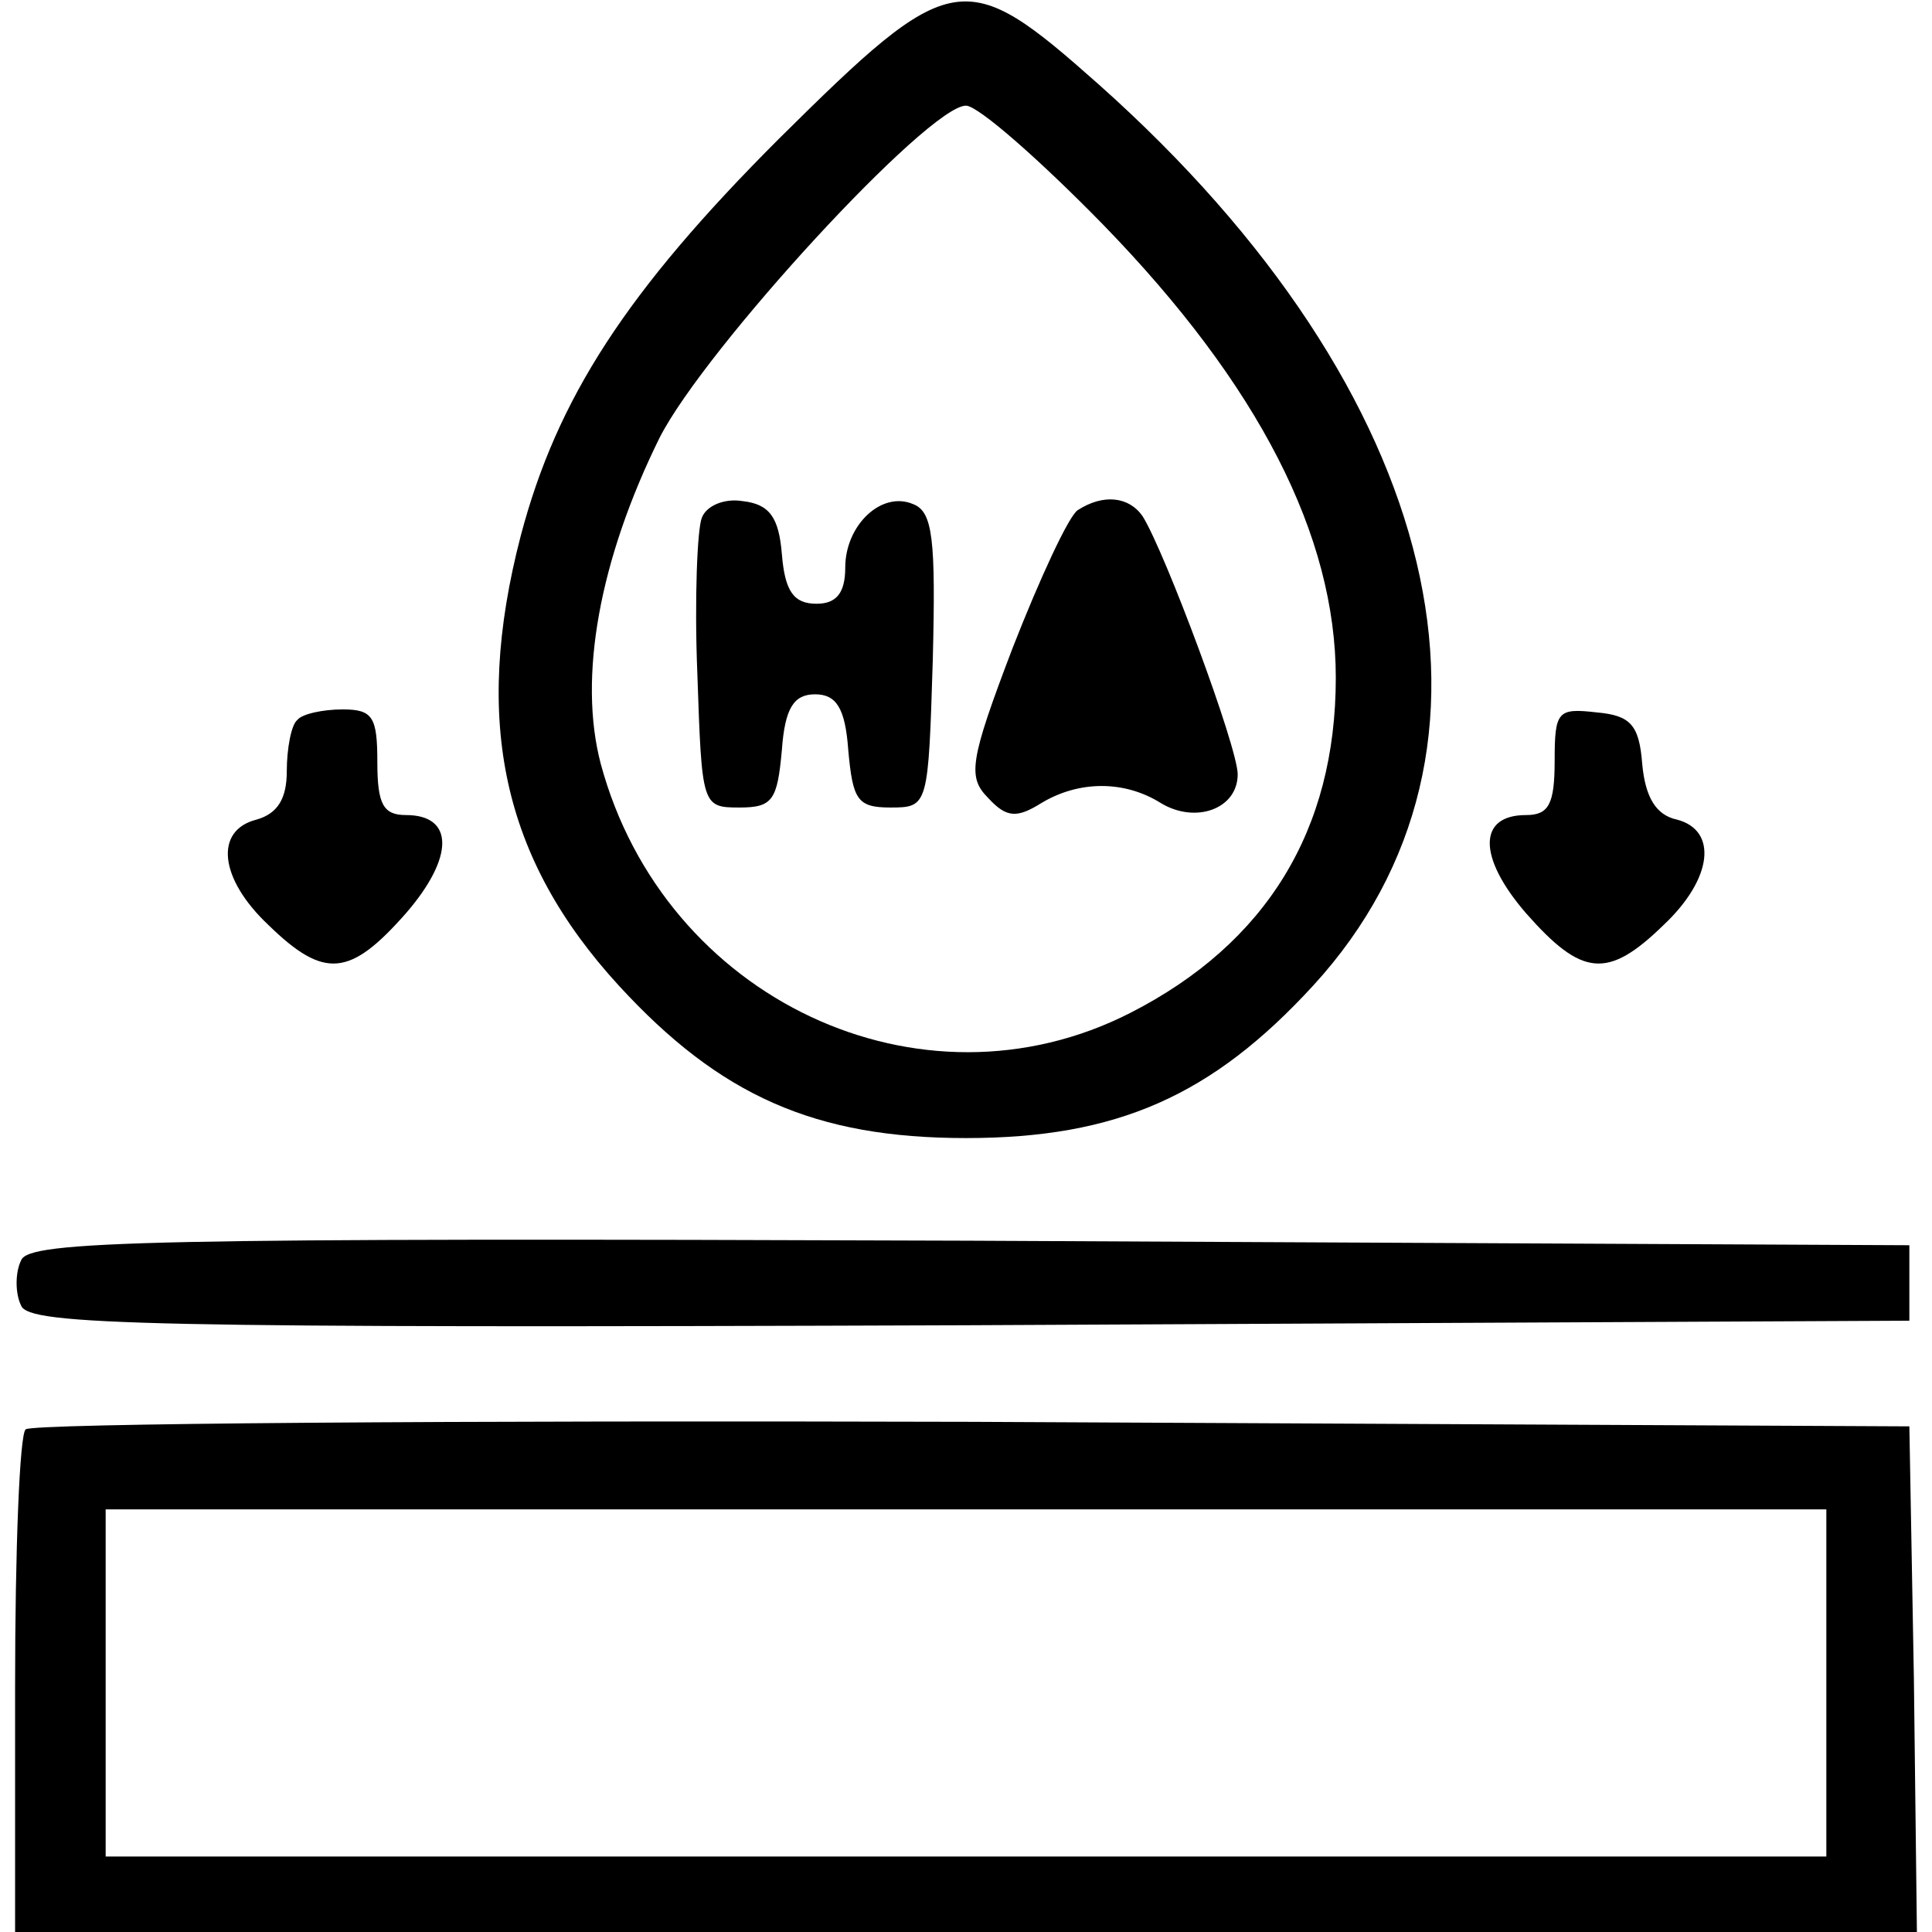 <svg version="1.0" xmlns="http://www.w3.org/2000/svg" width="170.667" height="170.667" viewBox="0 0 128 128"><path d="M51.6 9.2C41.5 19.3 36.9 26.4 34.5 35.5c-3.2 12.3-1.2 21.4 6.5 29.8 6.7 7.3 13 10.1 23 10.1s16.3-2.8 23-10.1C101.3 49.7 95.7 26 72.8 5.6c-8.9-7.9-9.7-7.8-21.2 3.6zm21.5 5.7c10.3 10.6 15.4 20.6 15.4 30 0 10.1-4.6 17.6-13.6 22.2C61 74.2 44 66.2 39.8 50.6c-1.5-5.7-.1-13.5 3.9-21.6 3-5.9 17.8-22 20.3-22 .8 0 4.9 3.6 9.1 7.9z"/><path d="M46.5 34.3c-.3.7-.5 5.4-.3 10.3.3 8.8.3 8.9 2.8 8.9 2.2 0 2.5-.5 2.8-3.8.2-2.8.8-3.7 2.2-3.7 1.4 0 2 .9 2.2 3.7.3 3.3.6 3.8 2.8 3.8 2.5 0 2.5-.1 2.8-9.8.2-8 0-9.8-1.3-10.3-2.1-.9-4.5 1.4-4.5 4.2 0 1.7-.6 2.4-1.9 2.4-1.5 0-2.1-.8-2.3-3.3-.2-2.4-.8-3.3-2.6-3.5-1.2-.2-2.4.3-2.7 1.1zM71.4 33.8c-.6.4-2.5 4.5-4.3 9.1-2.9 7.6-3 8.6-1.6 10 1.2 1.3 1.9 1.3 3.5.3 2.5-1.5 5.5-1.5 7.9 0 2.3 1.4 5.1.4 5.1-1.9 0-1.8-4.8-14.7-6.3-17.1-.9-1.3-2.6-1.5-4.3-.4zM19.7 47.7c-.4.3-.7 1.9-.7 3.4 0 1.8-.6 2.8-2 3.2-2.8.7-2.5 3.9.8 7 3.7 3.6 5.4 3.4 9.1-.8 3.2-3.7 3.2-6.5 0-6.5-1.5 0-1.9-.7-1.9-3.5 0-3-.3-3.5-2.3-3.5-1.3 0-2.7.3-3 .7zM103 50.4c0 2.9-.4 3.6-1.9 3.6-3.2 0-3.2 2.8 0 6.5 3.7 4.2 5.4 4.4 9.1.8 3.3-3.1 3.6-6.3.9-7-1.4-.3-2.1-1.5-2.3-3.7-.2-2.6-.8-3.2-3-3.4-2.6-.3-2.8-.1-2.8 3.2zM1.4 83.5c-.4.8-.4 2.2 0 3 .5 1.3 8.1 1.5 62.8 1.3l62.3-.3v-5l-62.3-.3c-54.7-.2-62.3 0-62.8 1.3zM1.7 94.7c-.4.3-.7 8-.7 17V128h126l-.2-16.8-.3-16.7-62.1-.3c-34.1-.1-62.4.1-62.7.5zM121 111.5V123H7v-23h114v11.5z"/></svg>